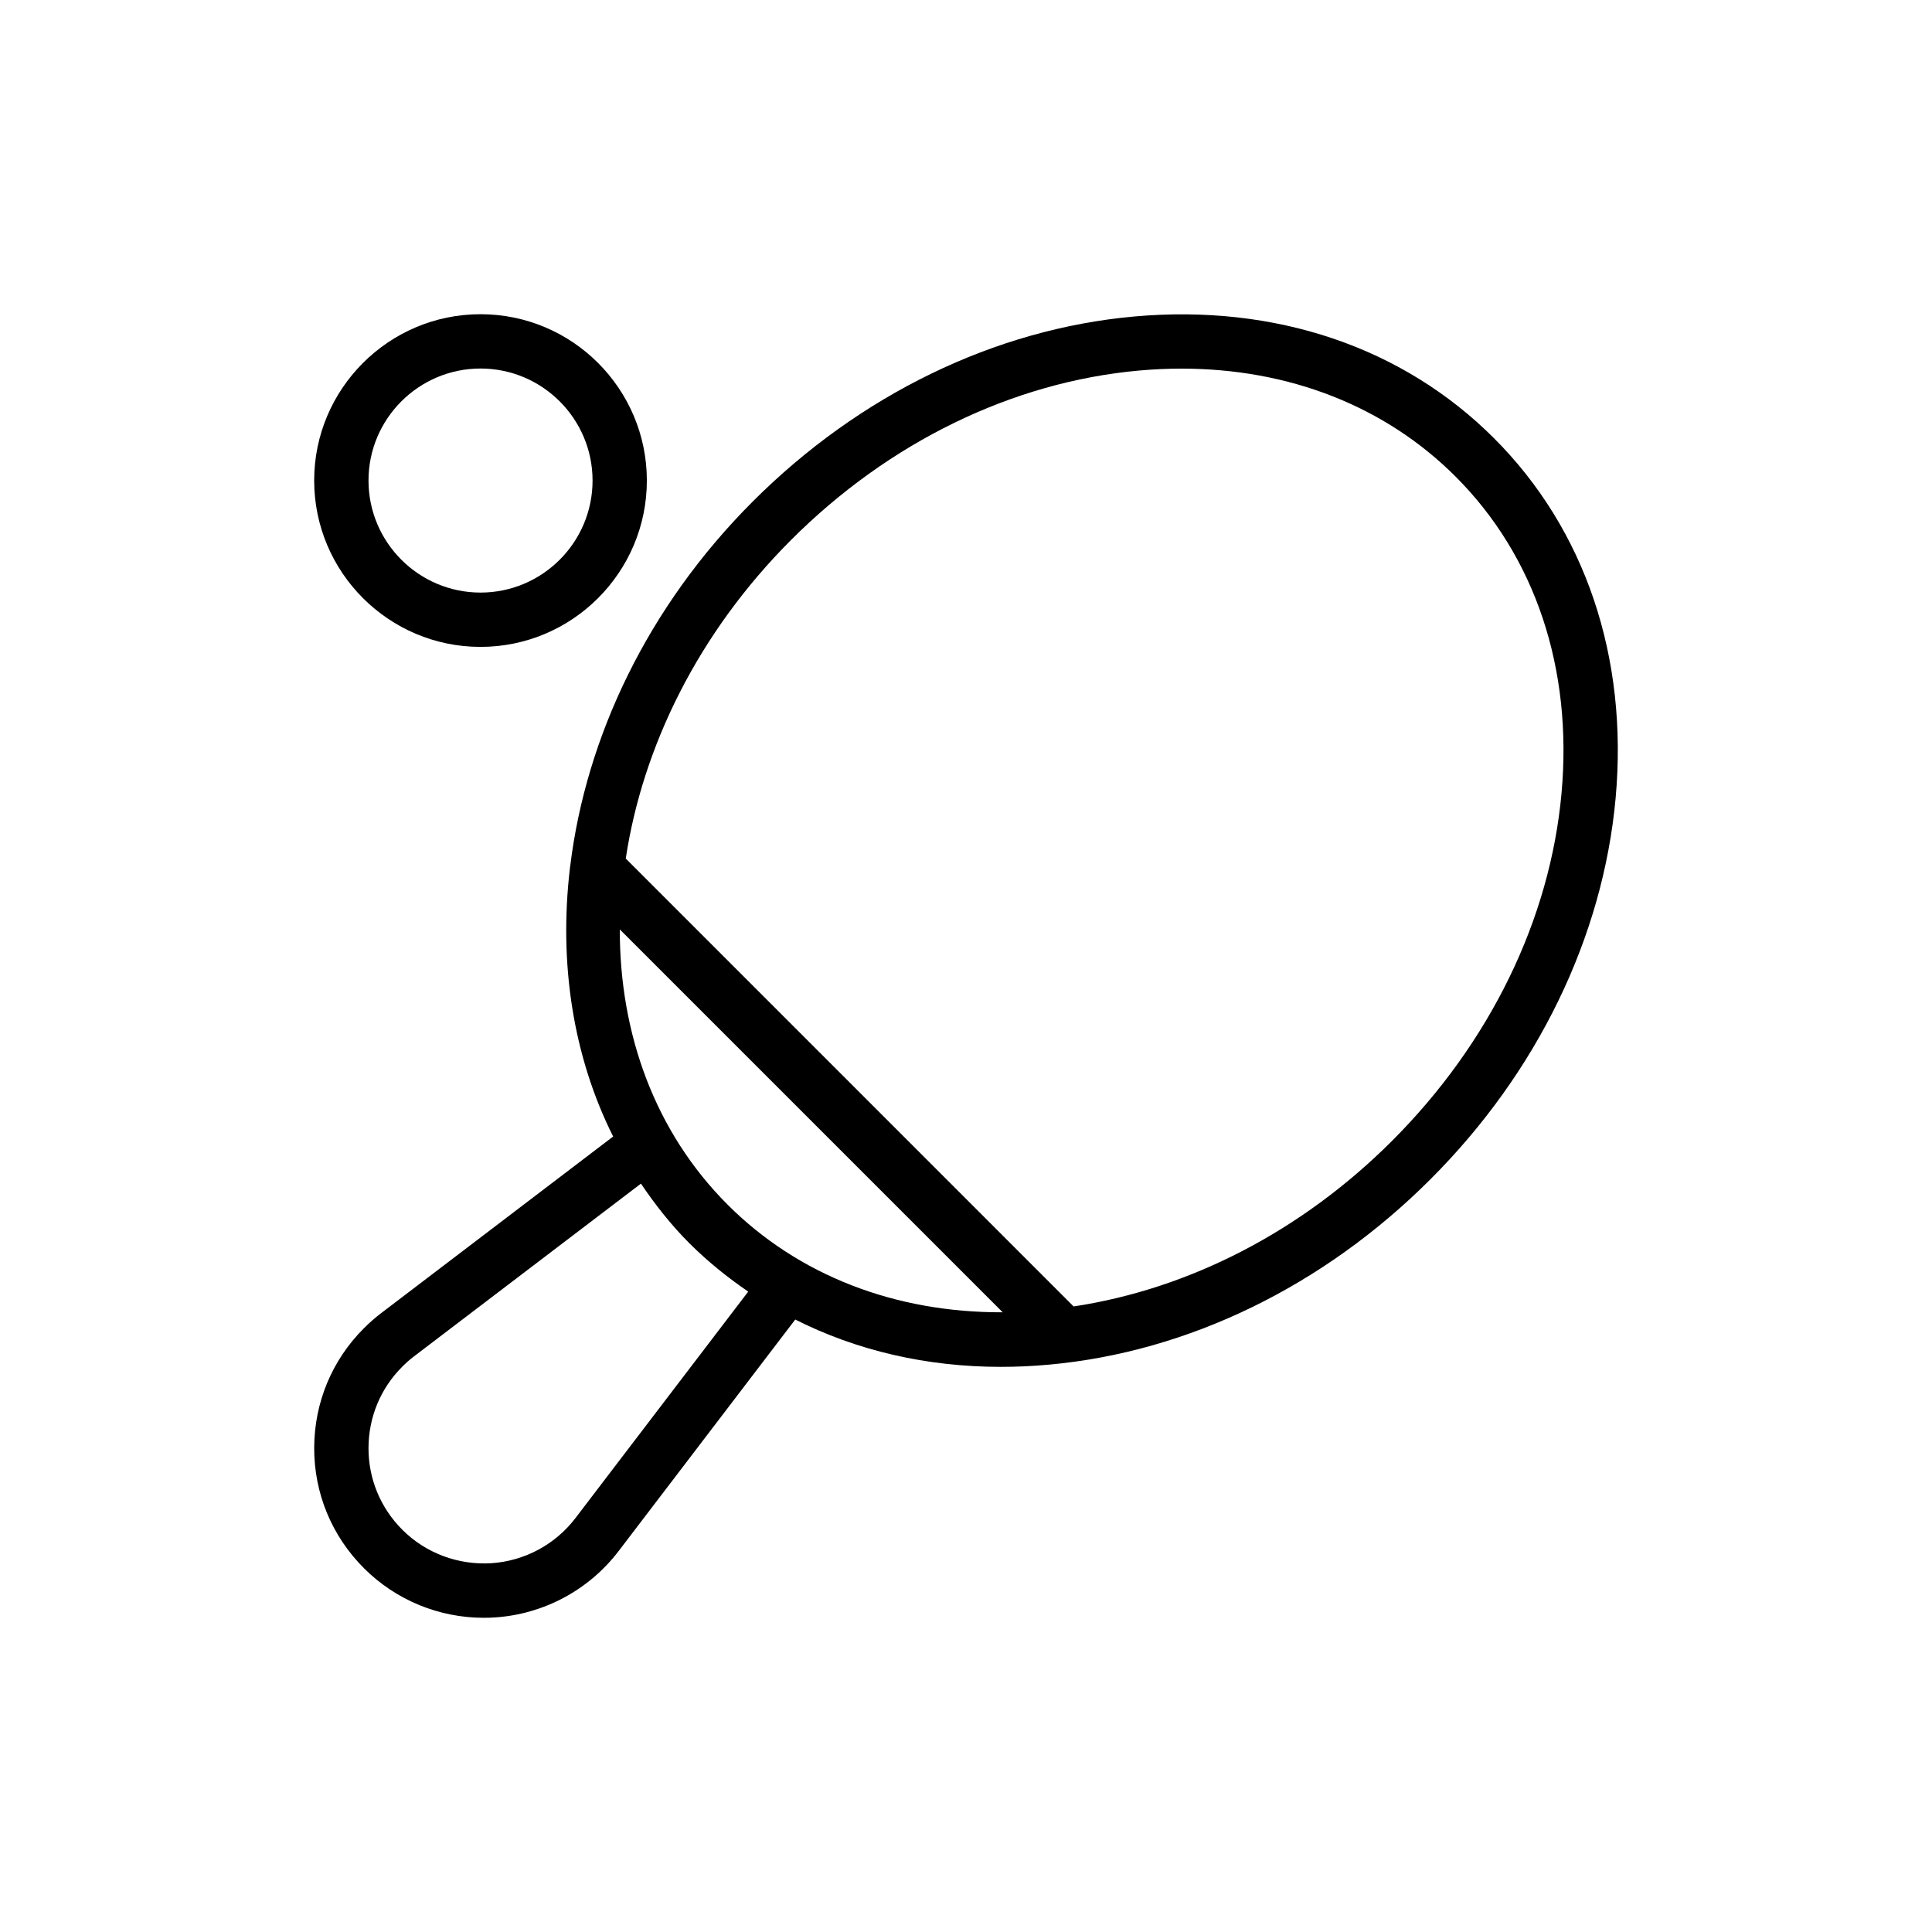 <?xml version="1.0" encoding="UTF-8"?>
<!-- Uploaded to: ICON Repo, www.svgrepo.com, Generator: ICON Repo Mixer Tools -->
<svg fill="#000000" width="800px" height="800px" version="1.1" viewBox="144 144 512 512" xmlns="http://www.w3.org/2000/svg">
 <g>
  <path d="m444.53 227.88c-36.863 3.316-72.75 20.727-101.04 49.023-27.957 27.957-44.184 62.535-48.355 96.453-0.027 0.285-0.117 0.559-0.113 0.844-2.934 25.066 0.801 49.672 11.469 70.992l-61.48 46.801c-1.676 1.266-3.215 2.656-4.617 4.055-8.422 8.422-13.082 19.637-13.129 31.594-0.047 12.055 4.641 23.406 13.188 31.953 8.441 8.441 19.867 13.137 31.738 13.137 1 0 2.012-0.027 3.019-0.098 12.953-0.871 24.898-7.297 32.766-17.629l46.77-61.312c16.289 8.219 34.773 12.539 54.504 12.539 4.207 0 8.473-0.195 12.781-0.59 36.84-3.344 72.734-20.797 101.06-49.129 28.301-28.297 45.723-64.172 49.066-101 3.383-37.336-8.059-71.207-32.223-95.371-24.16-24.172-58.02-35.629-95.402-32.262zm-148 318.39c-5.356 7.035-13.48 11.398-22.289 11.996-8.773 0.543-17.391-2.637-23.609-8.855-5.816-5.812-9.004-13.531-8.973-21.719 0.031-8.133 3.195-15.758 8.914-21.473 0.945-0.949 1.98-1.891 3.133-2.762l60.148-45.781c3.769 5.551 7.926 10.883 12.793 15.75 4.828 4.828 10.09 9.07 15.641 12.863zm40.293-83.023c-19.273-19.273-28.621-45.305-28.566-72.945l101.47 101.47c-28.594 0.102-54.184-9.805-72.906-28.527zm221-109.04c-3.035 33.484-18.984 66.203-44.906 92.125-23.934 23.934-53.648 39.238-84.395 43.891l-118.69-118.7c4.488-29.656 19.199-59.816 43.832-84.449 25.914-25.914 58.645-41.848 92.156-44.871 3.824-0.344 7.606-0.512 11.332-0.512 28.48 0 53.953 9.965 72.605 28.621 21.09 21.094 31.059 50.887 28.062 83.895z"/>
  <path d="m227.26 271.35c0 24.305 19.773 44.082 44.082 44.082s44.082-19.777 44.082-44.082c0.004-24.305-19.77-44.082-44.078-44.082s-44.086 19.777-44.086 44.082zm44.086-29.688c16.371 0 29.688 13.32 29.688 29.688 0 16.371-13.32 29.688-29.688 29.688-16.371 0-29.688-13.32-29.688-29.688-0.004-16.371 13.316-29.688 29.688-29.688z"/>
 </g>
</svg>